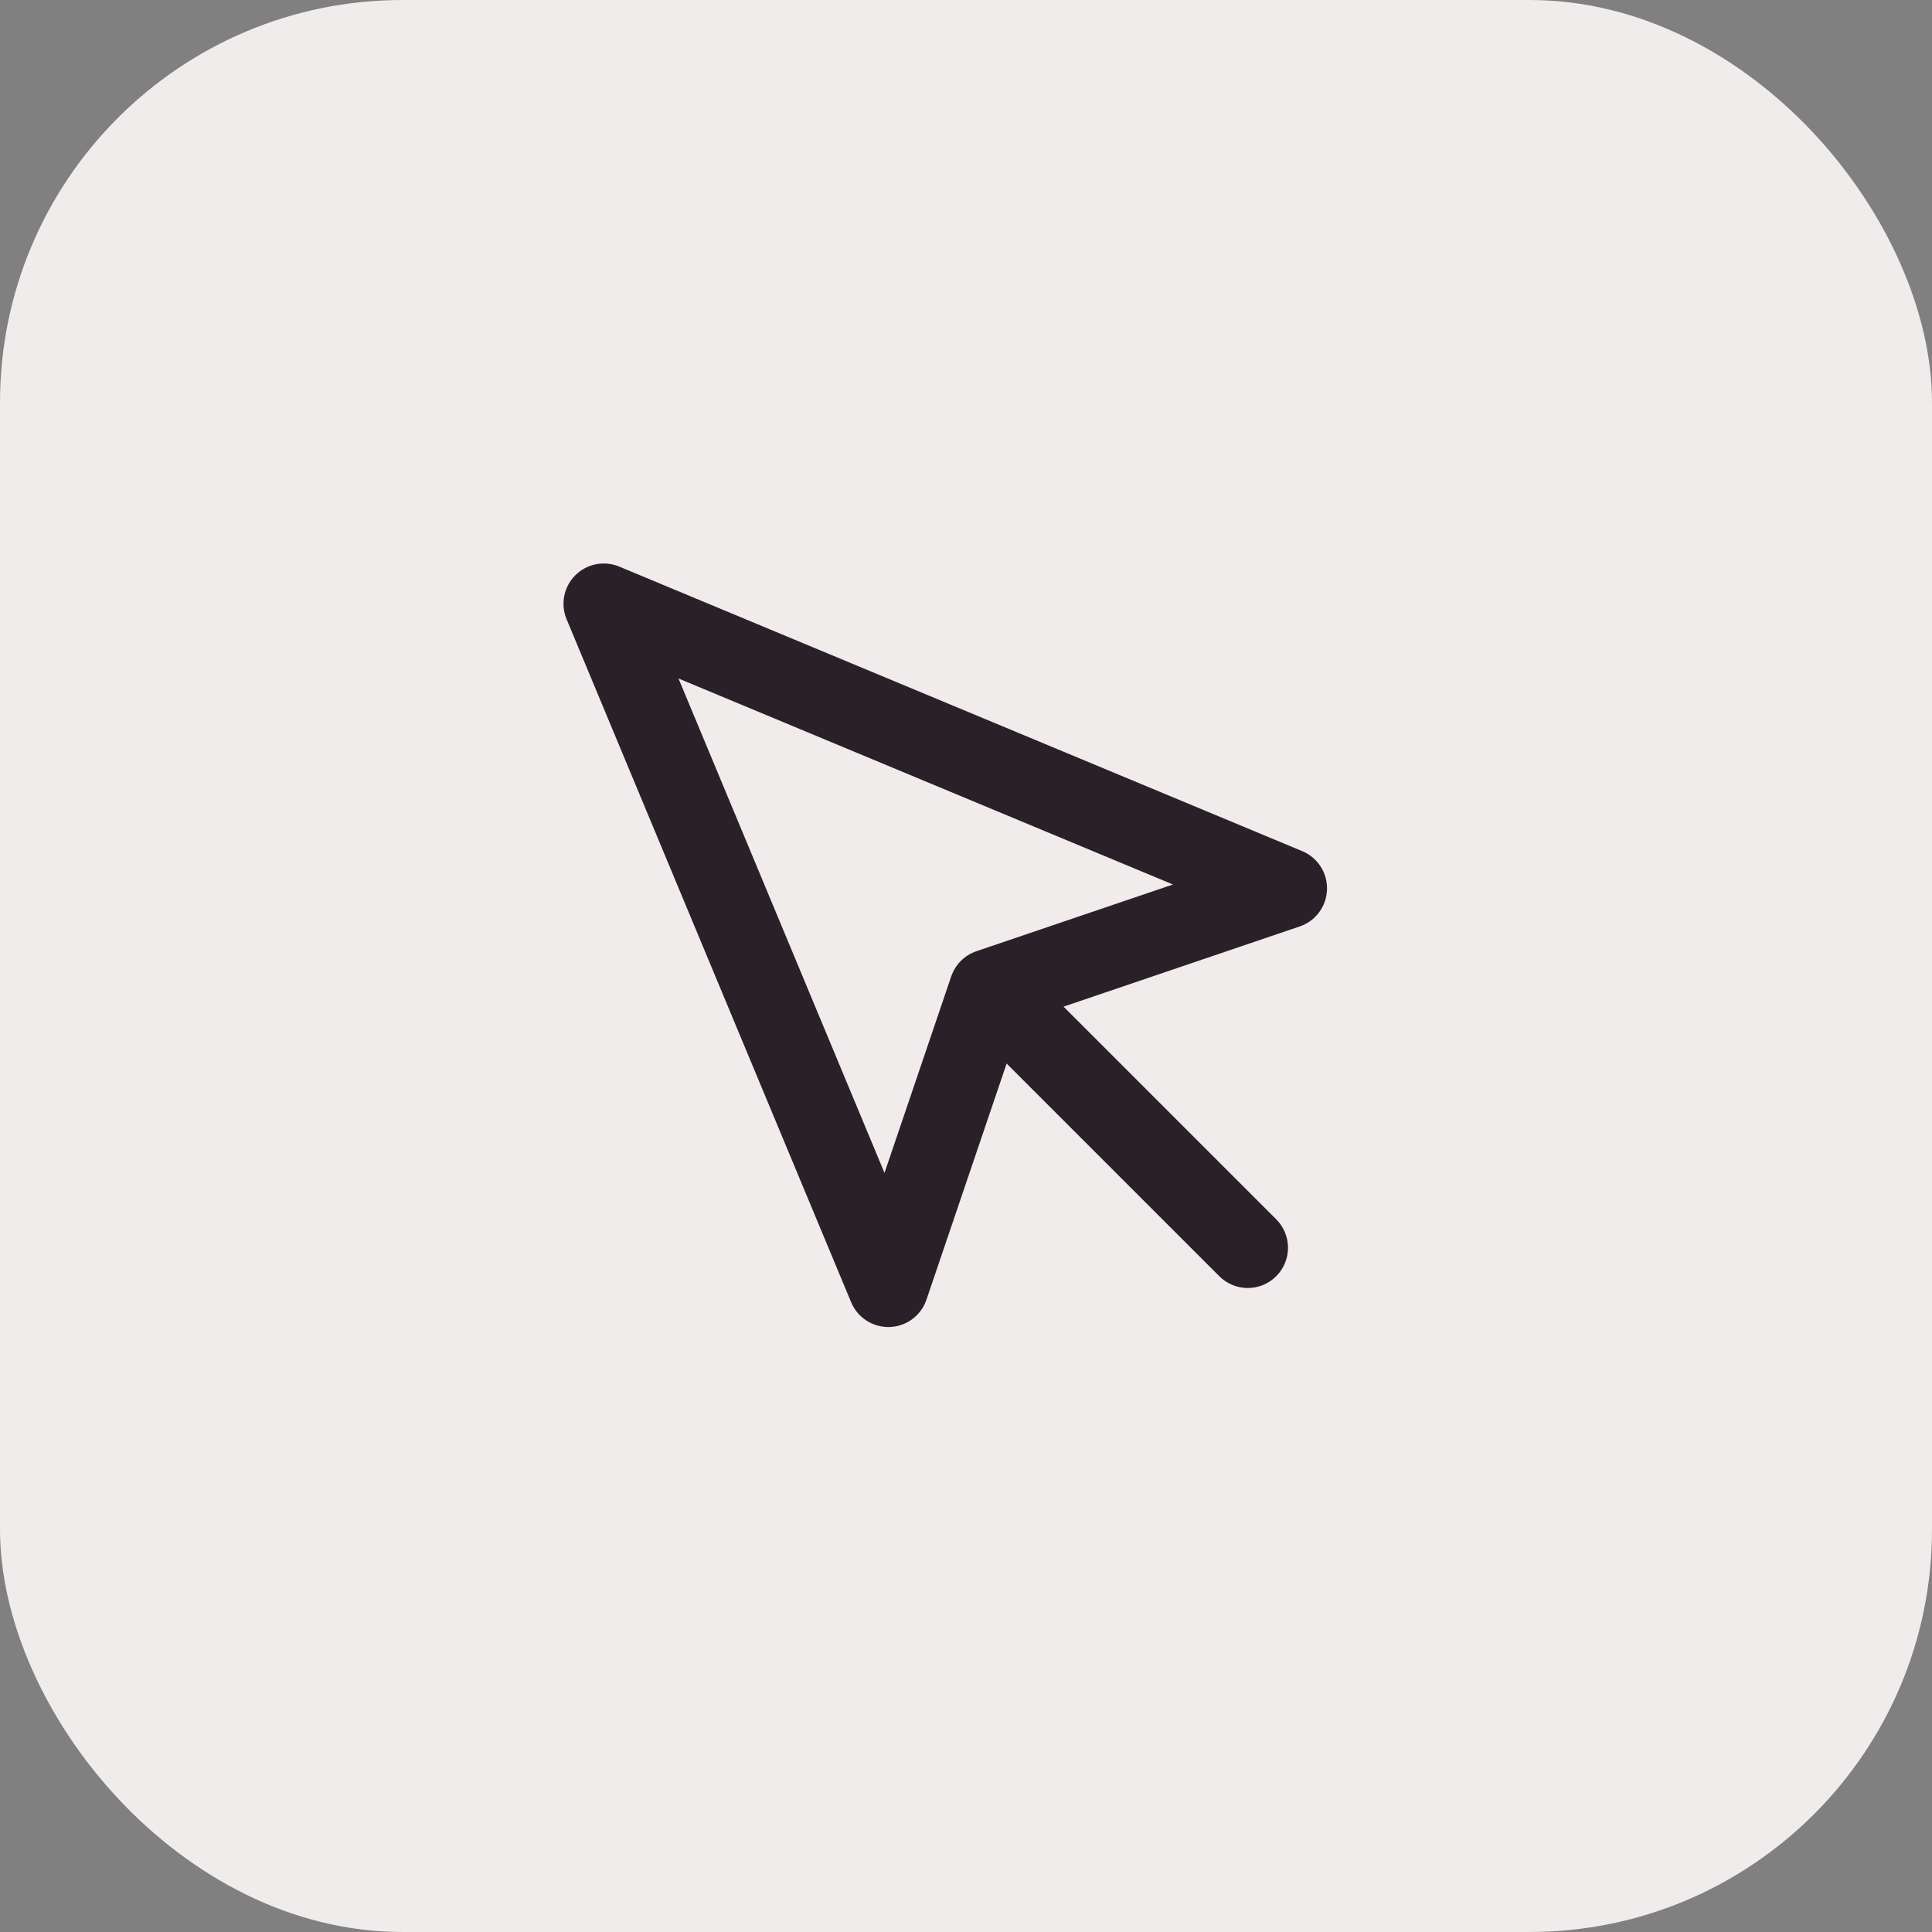 <?xml version="1.0" encoding="UTF-8"?> <svg xmlns="http://www.w3.org/2000/svg" width="48" height="48" viewBox="0 0 48 48" fill="none"><rect x="0" y="0" width="48" height="48" fill="#808080" stroke="none"/> <rect width="48" height="48" rx="10" fill="#EFECEB"></rect> <path fill-rule="evenodd" clip-rule="evenodd" d="M14.293 14.293C14.579 14.006 15.011 13.921 15.385 14.077L32.355 21.147C32.739 21.307 32.983 21.688 32.969 22.104C32.956 22.519 32.685 22.883 32.292 23.017L25.368 25.368L23.017 32.292C22.883 32.685 22.519 32.956 22.104 32.969C21.688 32.983 21.307 32.739 21.147 32.355L14.077 15.385C13.921 15.011 14.006 14.579 14.293 14.293ZM16.857 16.857L21.975 29.141L23.633 24.258C23.733 23.964 23.964 23.733 24.258 23.633L29.141 21.975L16.857 16.857Z" fill="#2A2028"></path> <path fill-rule="evenodd" clip-rule="evenodd" d="M24.293 24.293C24.683 23.902 25.317 23.902 25.707 24.293L31.707 30.293C32.098 30.683 32.098 31.317 31.707 31.707C31.317 32.098 30.683 32.098 30.293 31.707L24.293 25.707C23.902 25.317 23.902 24.683 24.293 24.293Z" fill="#2A2028"></path> </svg> 